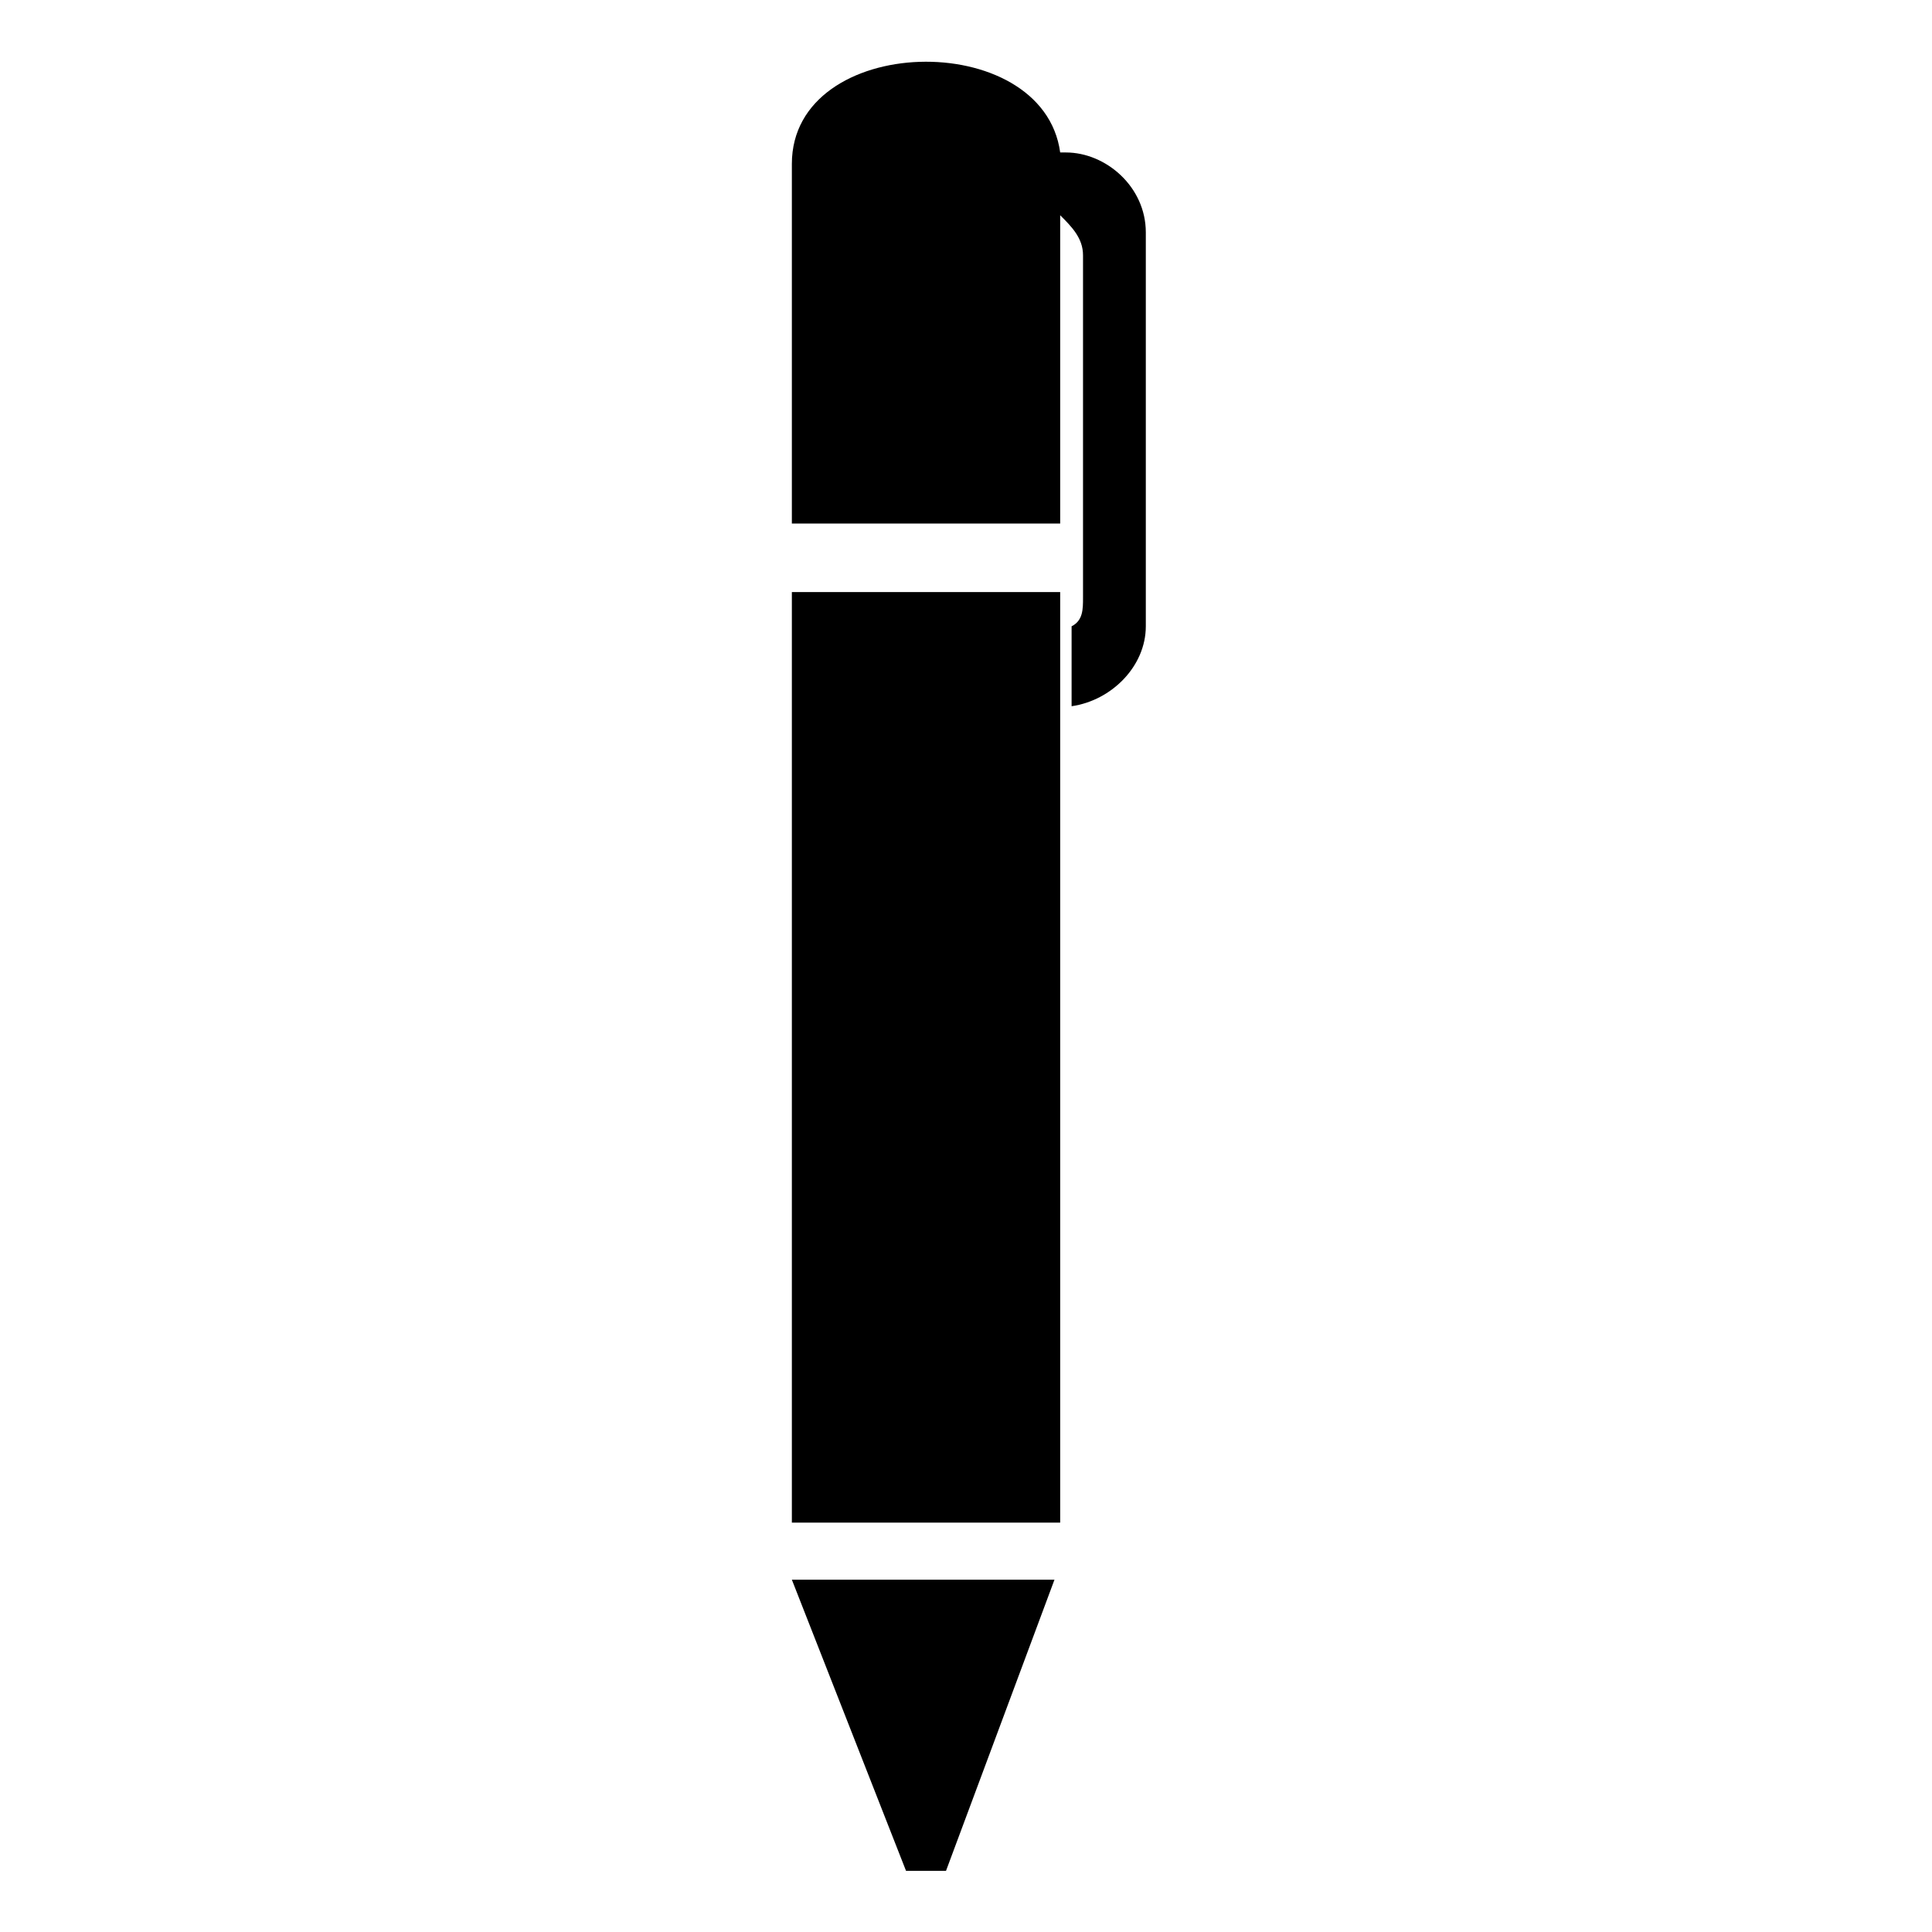 <?xml version="1.0" encoding="UTF-8"?>
<!-- Uploaded to: ICON Repo, www.svgrepo.com, Generator: ICON Repo Mixer Tools -->
<svg fill="#000000" width="800px" height="800px" version="1.1" viewBox="144 144 512 512" xmlns="http://www.w3.org/2000/svg">
 <path d="m424.96 201.05v81.699h-71.109v-95.316c0-34.797 66.57-36.312 71.109-3.027h1.512c10.59 0 21.18 9.078 21.18 21.18v104.39c0 10.59-9.078 19.668-19.668 21.18v-21.18c3.027-1.512 3.027-4.539 3.027-7.566v-90.777c0-4.539-3.027-7.566-6.051-10.59zm-71.109 361.59h69.594l-28.746 77.16h-10.59zm0-261.74h71.109v246.61h-71.109z" fill-rule="evenodd"/>
</svg>